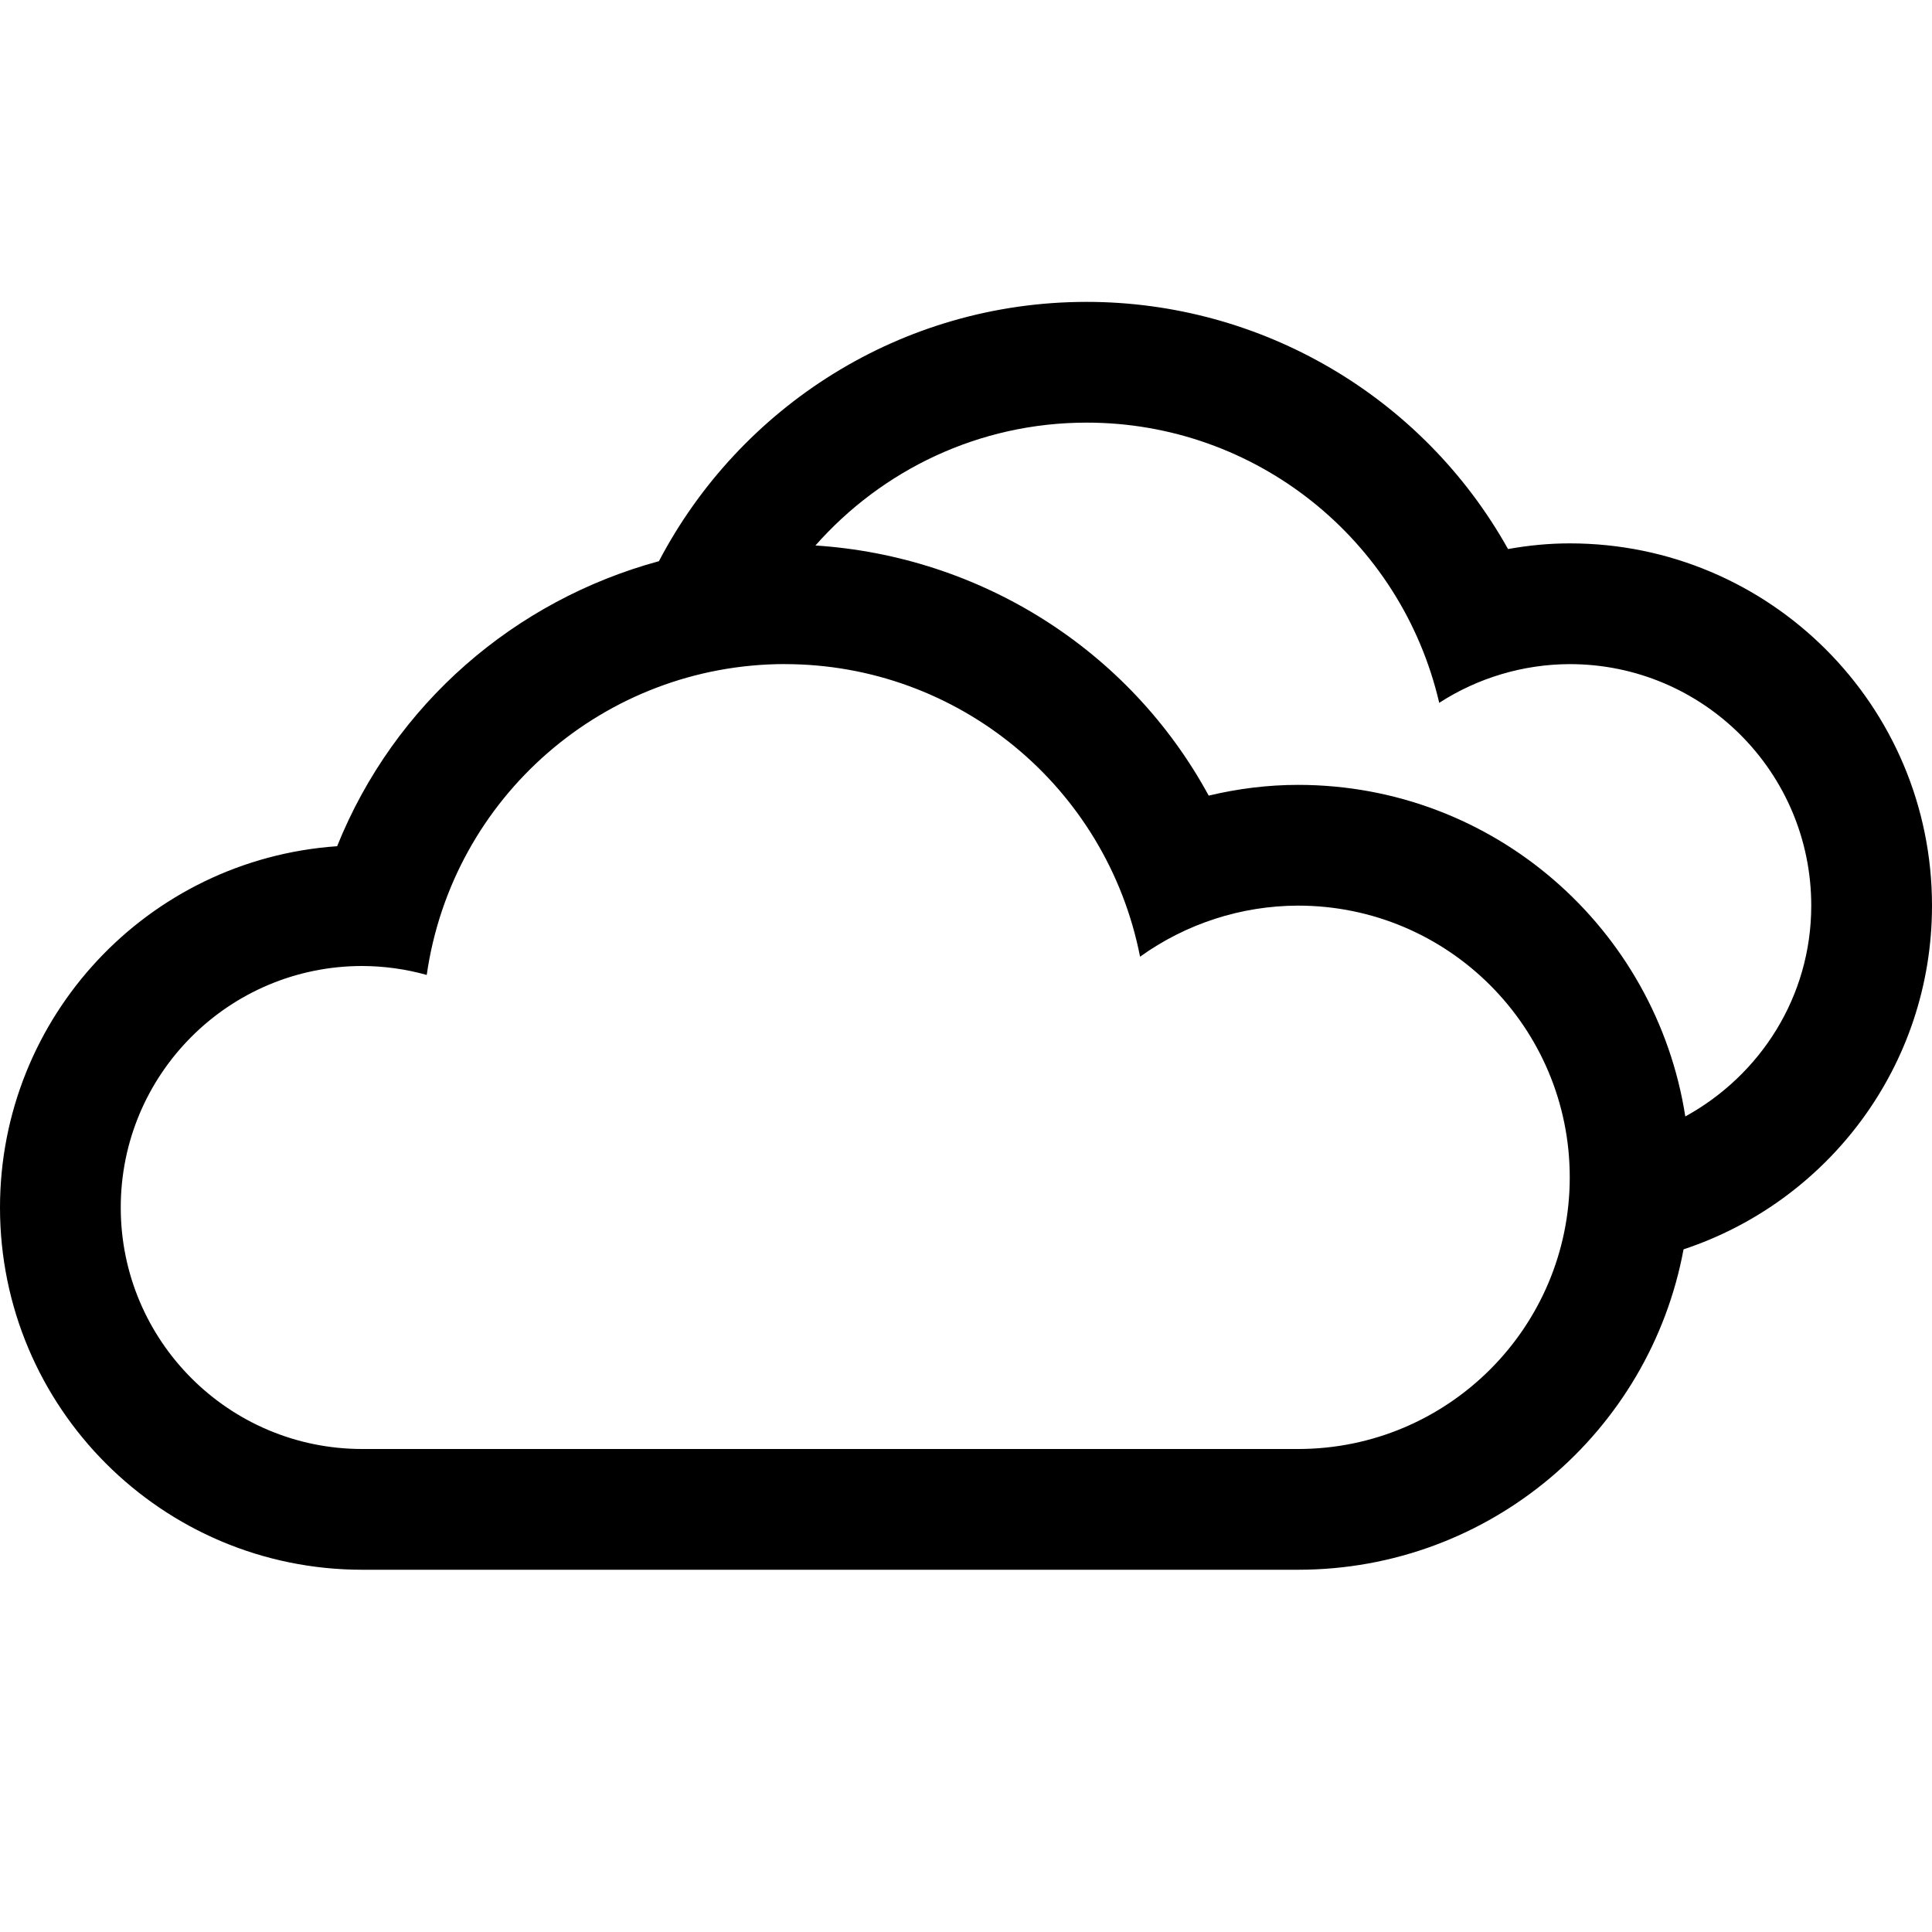 <svg xmlns="http://www.w3.org/2000/svg" height="64" width="64" viewBox="0 0 32 32"><path d="m18 1025.4c-3.08 0-5.749 1.744-7.086 4.295-2.381 0.647-4.38 2.358-5.33 4.721-3.144 0.218-5.583 2.833-5.584 5.984 0 3.314 2.686 6 6 6h15.5c3.182 0 5.824-2.287 6.385-5.307 2.39-0.791 4.115-3.038 4.115-5.693 0-3.314-2.686-6-6-6-0.343 0-0.684 0.033-1.022 0.094-1.414-2.527-4.083-4.093-6.979-4.094zm0 2c2.788 0 5.206 1.925 5.838 4.641 0.644-0.416 1.395-0.639 2.162-0.641 2.209 0 4 1.791 4 4 0 1.512-0.848 2.812-2.086 3.492-0.485-3.11-3.168-5.492-6.414-5.492-0.499 0-0.995 0.062-1.48 0.178-1.317-2.422-3.786-3.966-6.514-4.143 1.099-1.245 2.703-2.035 4.494-2.035zm-5 4c2.867 0 5.331 2.033 5.883 4.846 0.763-0.548 1.678-0.844 2.617-0.846 2.485 0 4.5 2.015 4.5 4.5 0 2.485-2.015 4.5-4.5 4.5h-15.5c-2.209 0-4-1.791-4-4 0-2.209 1.791-4 4-4 0.361 0.001 0.721 0.051 1.068 0.148 0.423-2.952 2.95-5.145 5.932-5.149z" transform="translate(0 -1020.4)"/></svg>
